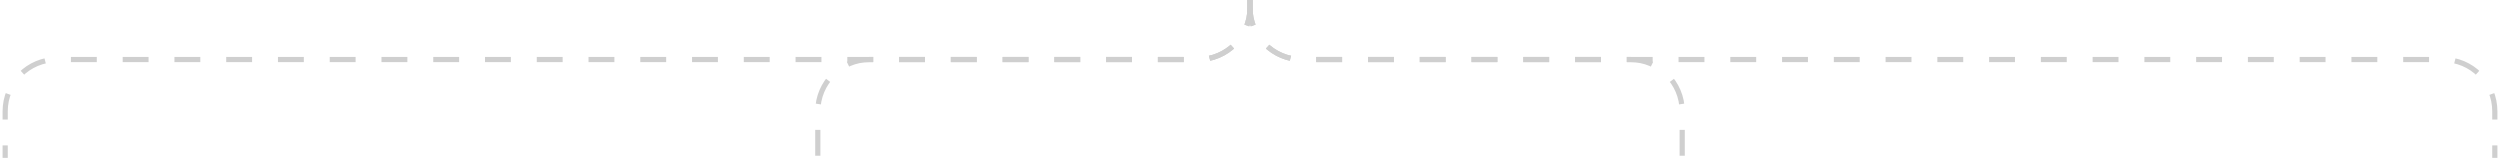 <?xml version="1.0" encoding="UTF-8"?> <svg xmlns="http://www.w3.org/2000/svg" width="483" height="31" viewBox="0 0 483 31" fill="none"><path d="M241.5 0V1.5C241.5 7.023 237.023 11.5 231.5 11.5H11C5.477 11.5 1 15.977 1 21.5V30.5" stroke="#CFCFCF" stroke-dasharray="5 5"></path><path d="M241.5 0V1.5C241.5 7.023 245.977 11.5 251.5 11.5H472C477.523 11.5 482 15.977 482 21.5V30.5" stroke="#CFCFCF" stroke-dasharray="5 5"></path><path d="M241.5 0V1.5C241.5 7.023 237.023 11.5 231.5 11.5H168C162.477 11.5 158 15.977 158 21.5V30.5" stroke="#CFCFCF" stroke-dasharray="5 5"></path><path d="M241.5 0V1.5C241.5 7.023 245.977 11.5 251.5 11.5H315C320.523 11.5 325 15.977 325 21.5V30.5" stroke="#CFCFCF" stroke-dasharray="5 5"></path></svg> 